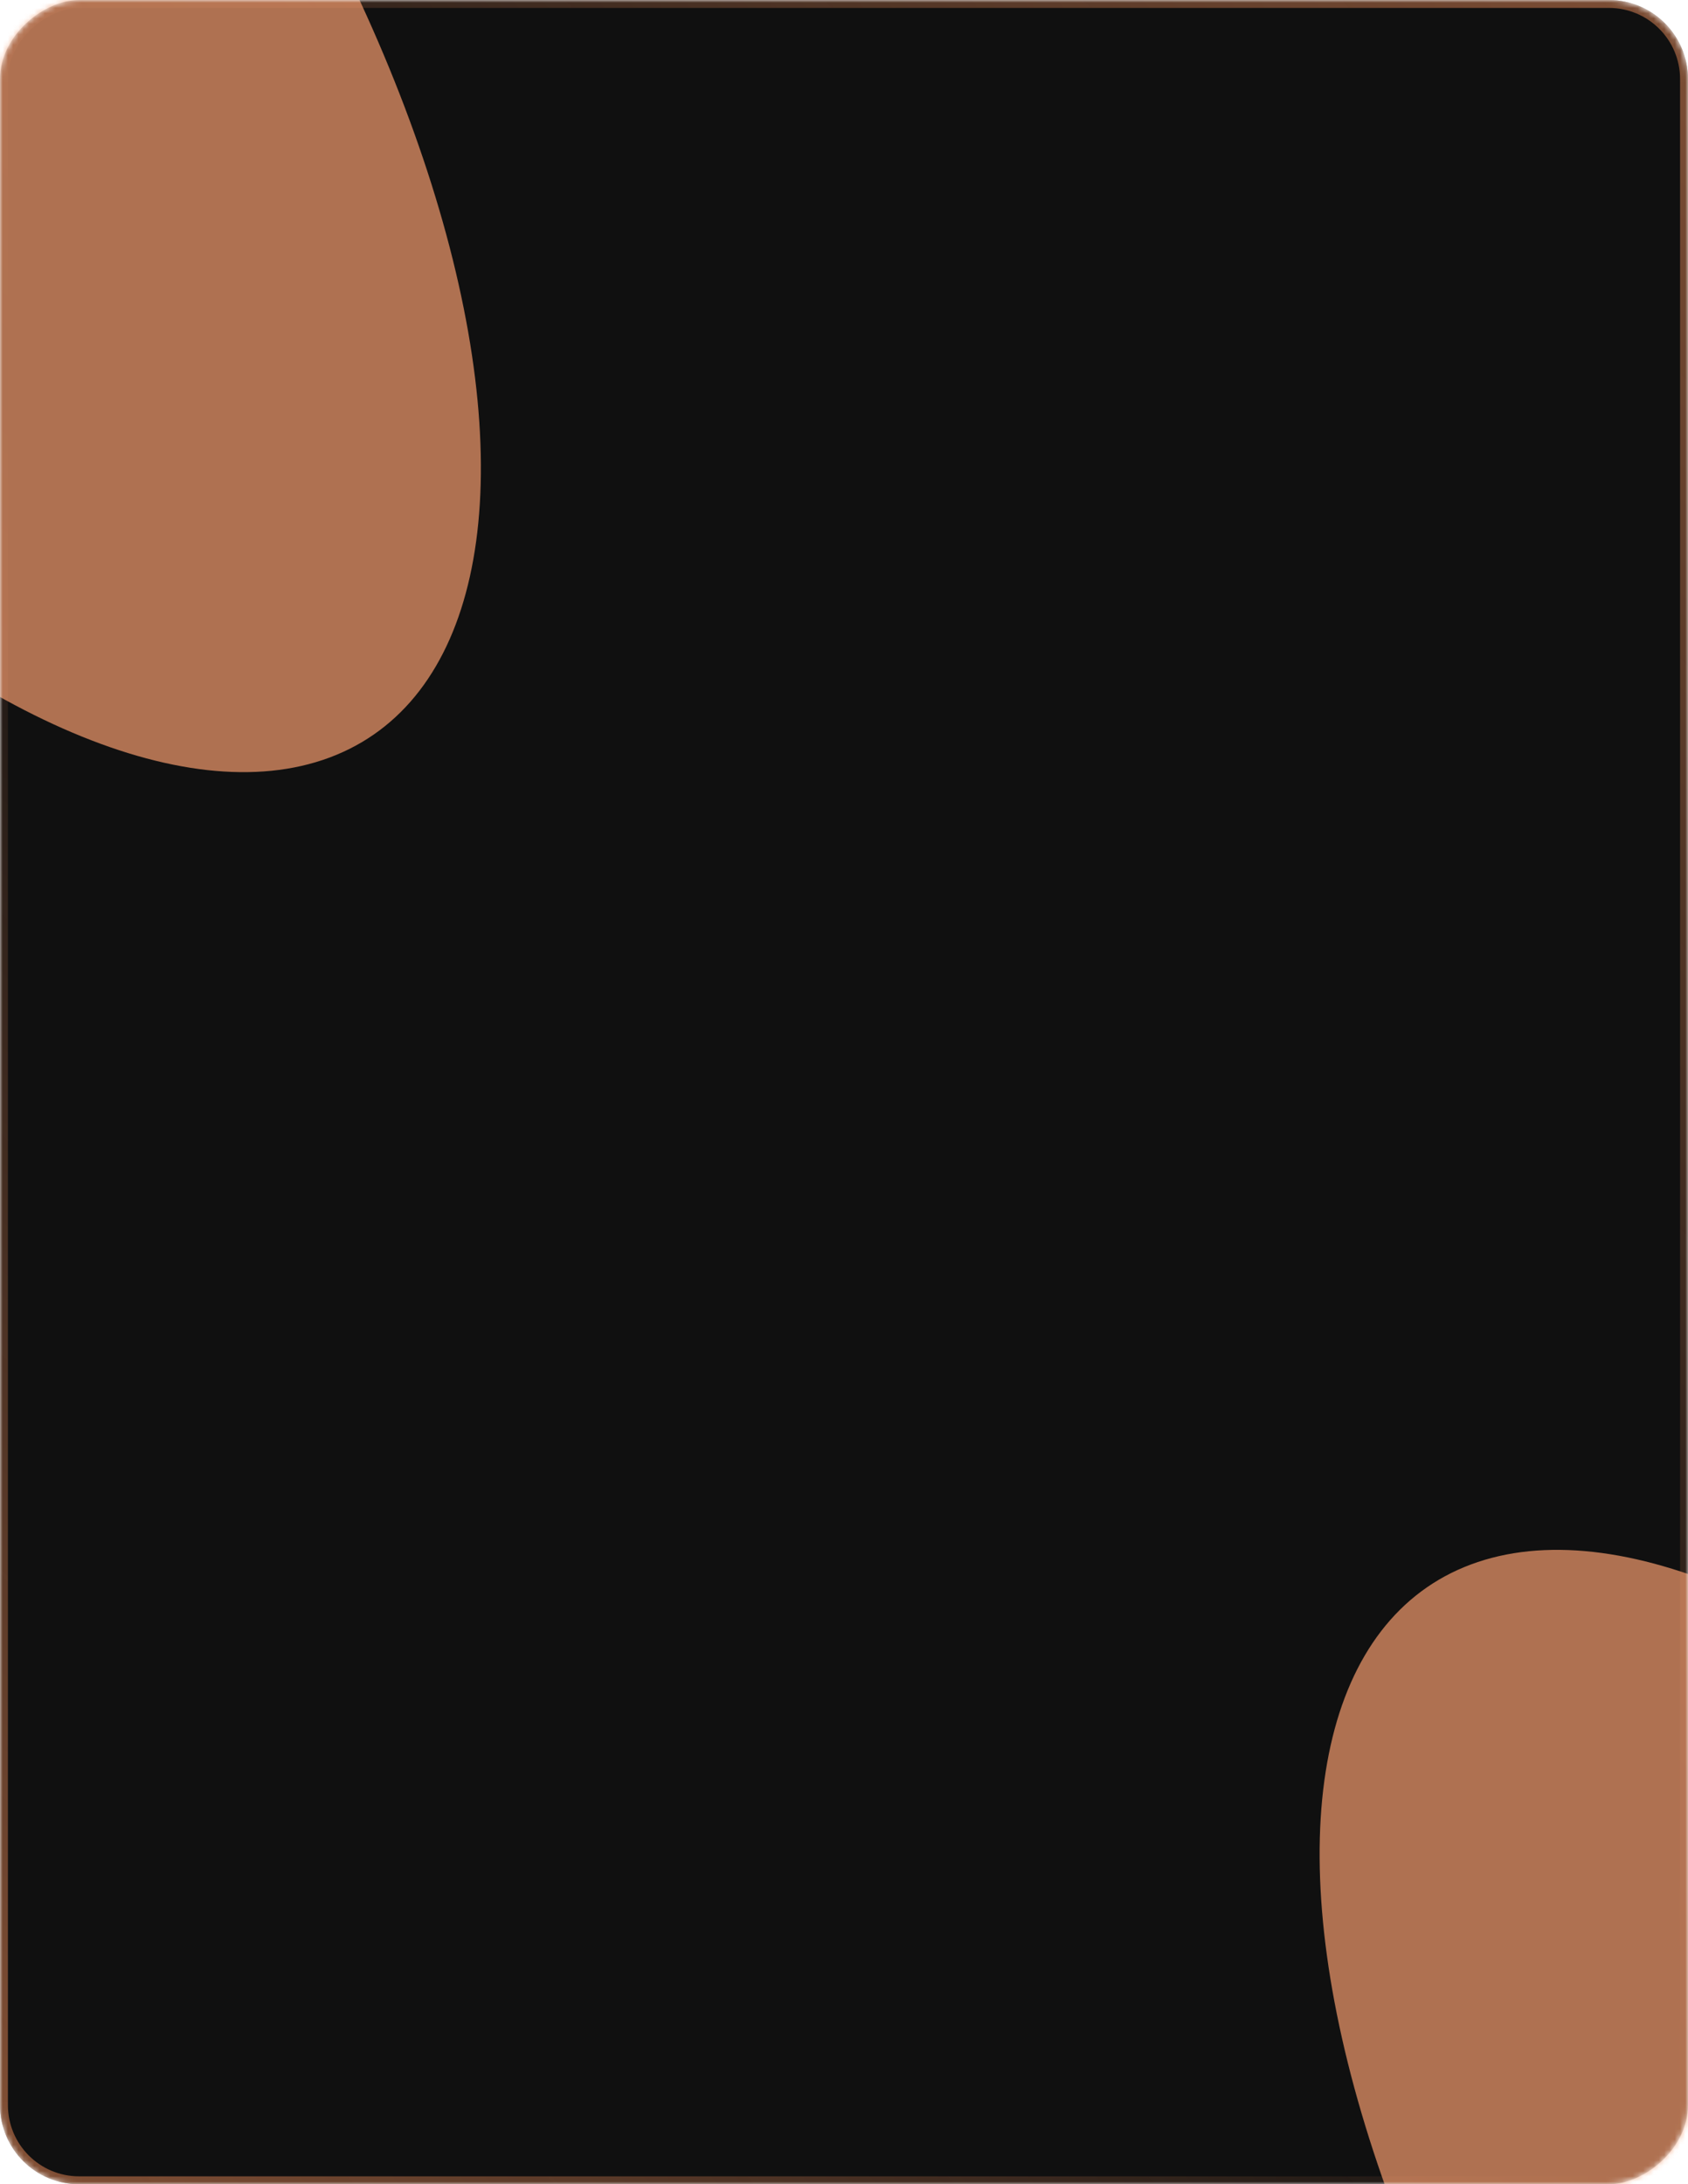 <?xml version="1.0" encoding="UTF-8"?> <svg xmlns="http://www.w3.org/2000/svg" width="320" height="414" viewBox="0 0 320 414" fill="none"> <mask id="mask0_338_147" style="mask-type:alpha" maskUnits="userSpaceOnUse" x="0" y="0" width="320" height="414"> <rect y="414" width="414" height="320" rx="15" transform="rotate(-90 0 414)" fill="#101010"></rect> <rect x="0.75" y="413.25" width="412.5" height="318.5" rx="14.25" transform="rotate(-90 0.75 413.25)" stroke="url(#paint0_linear_338_147)" stroke-opacity="0.5" stroke-width="1.5"></rect> </mask> <g mask="url(#mask0_338_147)"> <rect y="414" width="414" height="320" rx="15" transform="rotate(-90 0 414)" fill="#101010"></rect> <rect x="0.75" y="413.25" width="412.5" height="318.5" rx="14.25" transform="rotate(-90 0.75 413.25)" stroke="url(#paint1_linear_338_147)" stroke-opacity="0.5" stroke-width="1.5"></rect> <g filter="url(#filter0_f_338_147)"> <ellipse cx="173.253" cy="82.313" rx="173.253" ry="82.313" transform="matrix(-0.516 -0.857 0.937 -0.35 380.508 622.295)" fill="#F39B6D" fill-opacity="0.7"></ellipse> </g> <g filter="url(#filter1_f_338_147)"> <ellipse cx="173.253" cy="82.313" rx="173.253" ry="82.313" transform="matrix(-0.516 -0.857 0.937 -0.35 -14.637 172.389)" fill="#F39B6D" fill-opacity="0.7"></ellipse> </g> </g> <defs> <filter id="filter0_f_338_147" x="0.271" y="43.761" width="736.004" height="802.501" filterUnits="userSpaceOnUse" color-interpolation-filters="sRGB"> <feFlood flood-opacity="0" result="BackgroundImageFix"></feFlood> <feBlend mode="normal" in="SourceGraphic" in2="BackgroundImageFix" result="shape"></feBlend> <feGaussianBlur stdDeviation="125" result="effect1_foregroundBlur_338_147"></feGaussianBlur> </filter> <filter id="filter1_f_338_147" x="-394.874" y="-406.145" width="736.004" height="802.5" filterUnits="userSpaceOnUse" color-interpolation-filters="sRGB"> <feFlood flood-opacity="0" result="BackgroundImageFix"></feFlood> <feBlend mode="normal" in="SourceGraphic" in2="BackgroundImageFix" result="shape"></feBlend> <feGaussianBlur stdDeviation="125" result="effect1_foregroundBlur_338_147"></feGaussianBlur> </filter> <linearGradient id="paint0_linear_338_147" x1="48.516" y1="378.718" x2="393.653" y2="758.976" gradientUnits="userSpaceOnUse"> <stop offset="0" stop-color="#8CD3FF"></stop> <stop offset="0.461" stop-color="#A7DDFF" stop-opacity="0.28"></stop> <stop offset="1" stop-color="white" stop-opacity="0"></stop> </linearGradient> <linearGradient id="paint1_linear_338_147" x1="48.516" y1="378.718" x2="393.653" y2="758.976" gradientUnits="userSpaceOnUse"> <stop offset="0" stop-color="#F18D58"></stop> <stop offset="0.436" stop-color="#F2905C" stop-opacity="0"></stop> <stop offset="1" stop-color="#F2905C"></stop> </linearGradient> </defs> </svg> 